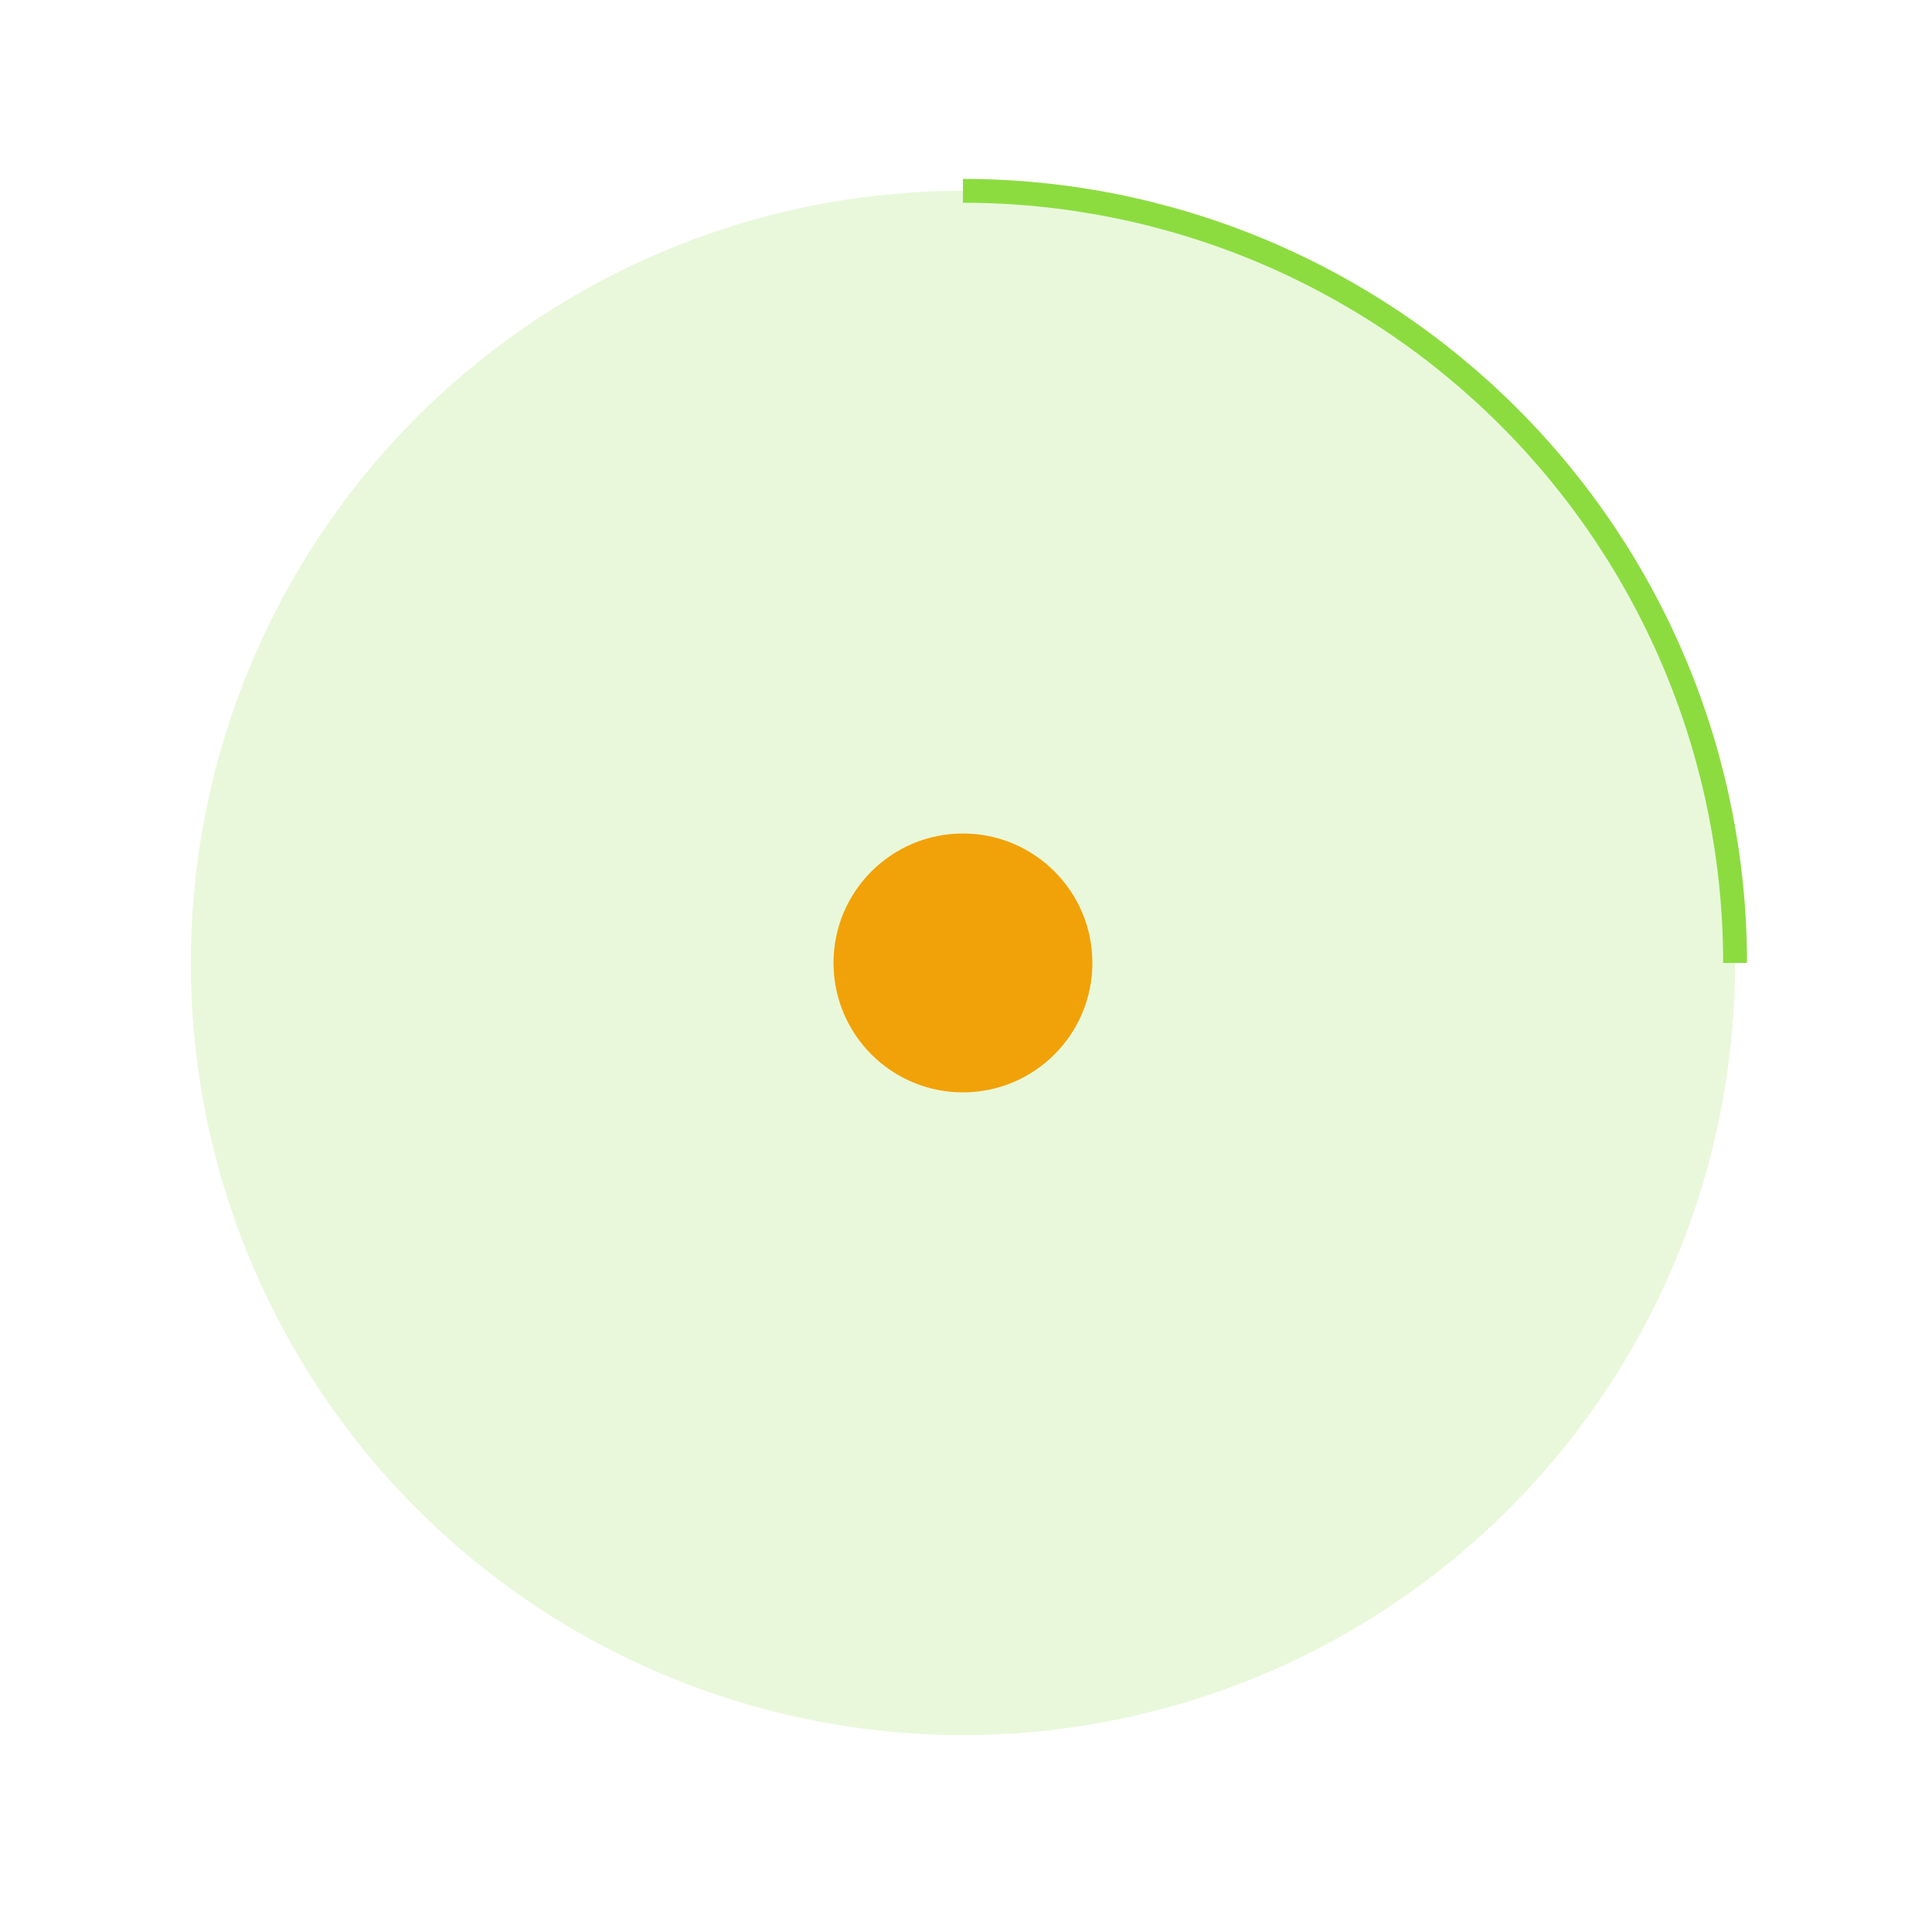 <?xml version="1.0" encoding="UTF-8"?> <svg xmlns="http://www.w3.org/2000/svg" width="162" height="162" viewBox="0 0 162 162" fill="none"> <path d="M145.488 80.744C145.488 72.242 143.813 63.823 140.56 55.968C137.306 48.112 132.537 40.975 126.525 34.963C120.513 28.951 113.376 24.182 105.521 20.928C97.665 17.675 89.246 16 80.744 16" stroke="#8CDC40" stroke-width="2"></path> <g filter="url(#filter0_f_949_472)"> <circle cx="80.744" cy="80.744" r="64.744" fill="#8CDC40" fill-opacity="0.19"></circle> </g> <g filter="url(#filter1_f_949_472)"> <circle cx="80.744" cy="80.743" r="10.853" fill="#F1A208"></circle> </g> <defs> <filter id="filter0_f_949_472" x="0" y="0" width="161.488" height="161.488" filterUnits="userSpaceOnUse" color-interpolation-filters="sRGB"> <feFlood flood-opacity="0" result="BackgroundImageFix"></feFlood> <feBlend mode="normal" in="SourceGraphic" in2="BackgroundImageFix" result="shape"></feBlend> <feGaussianBlur stdDeviation="8" result="effect1_foregroundBlur_949_472"></feGaussianBlur> </filter> <filter id="filter1_f_949_472" x="42.892" y="42.89" width="75.705" height="75.705" filterUnits="userSpaceOnUse" color-interpolation-filters="sRGB"> <feFlood flood-opacity="0" result="BackgroundImageFix"></feFlood> <feBlend mode="normal" in="SourceGraphic" in2="BackgroundImageFix" result="shape"></feBlend> <feGaussianBlur stdDeviation="13.5" result="effect1_foregroundBlur_949_472"></feGaussianBlur> </filter> </defs> </svg> 